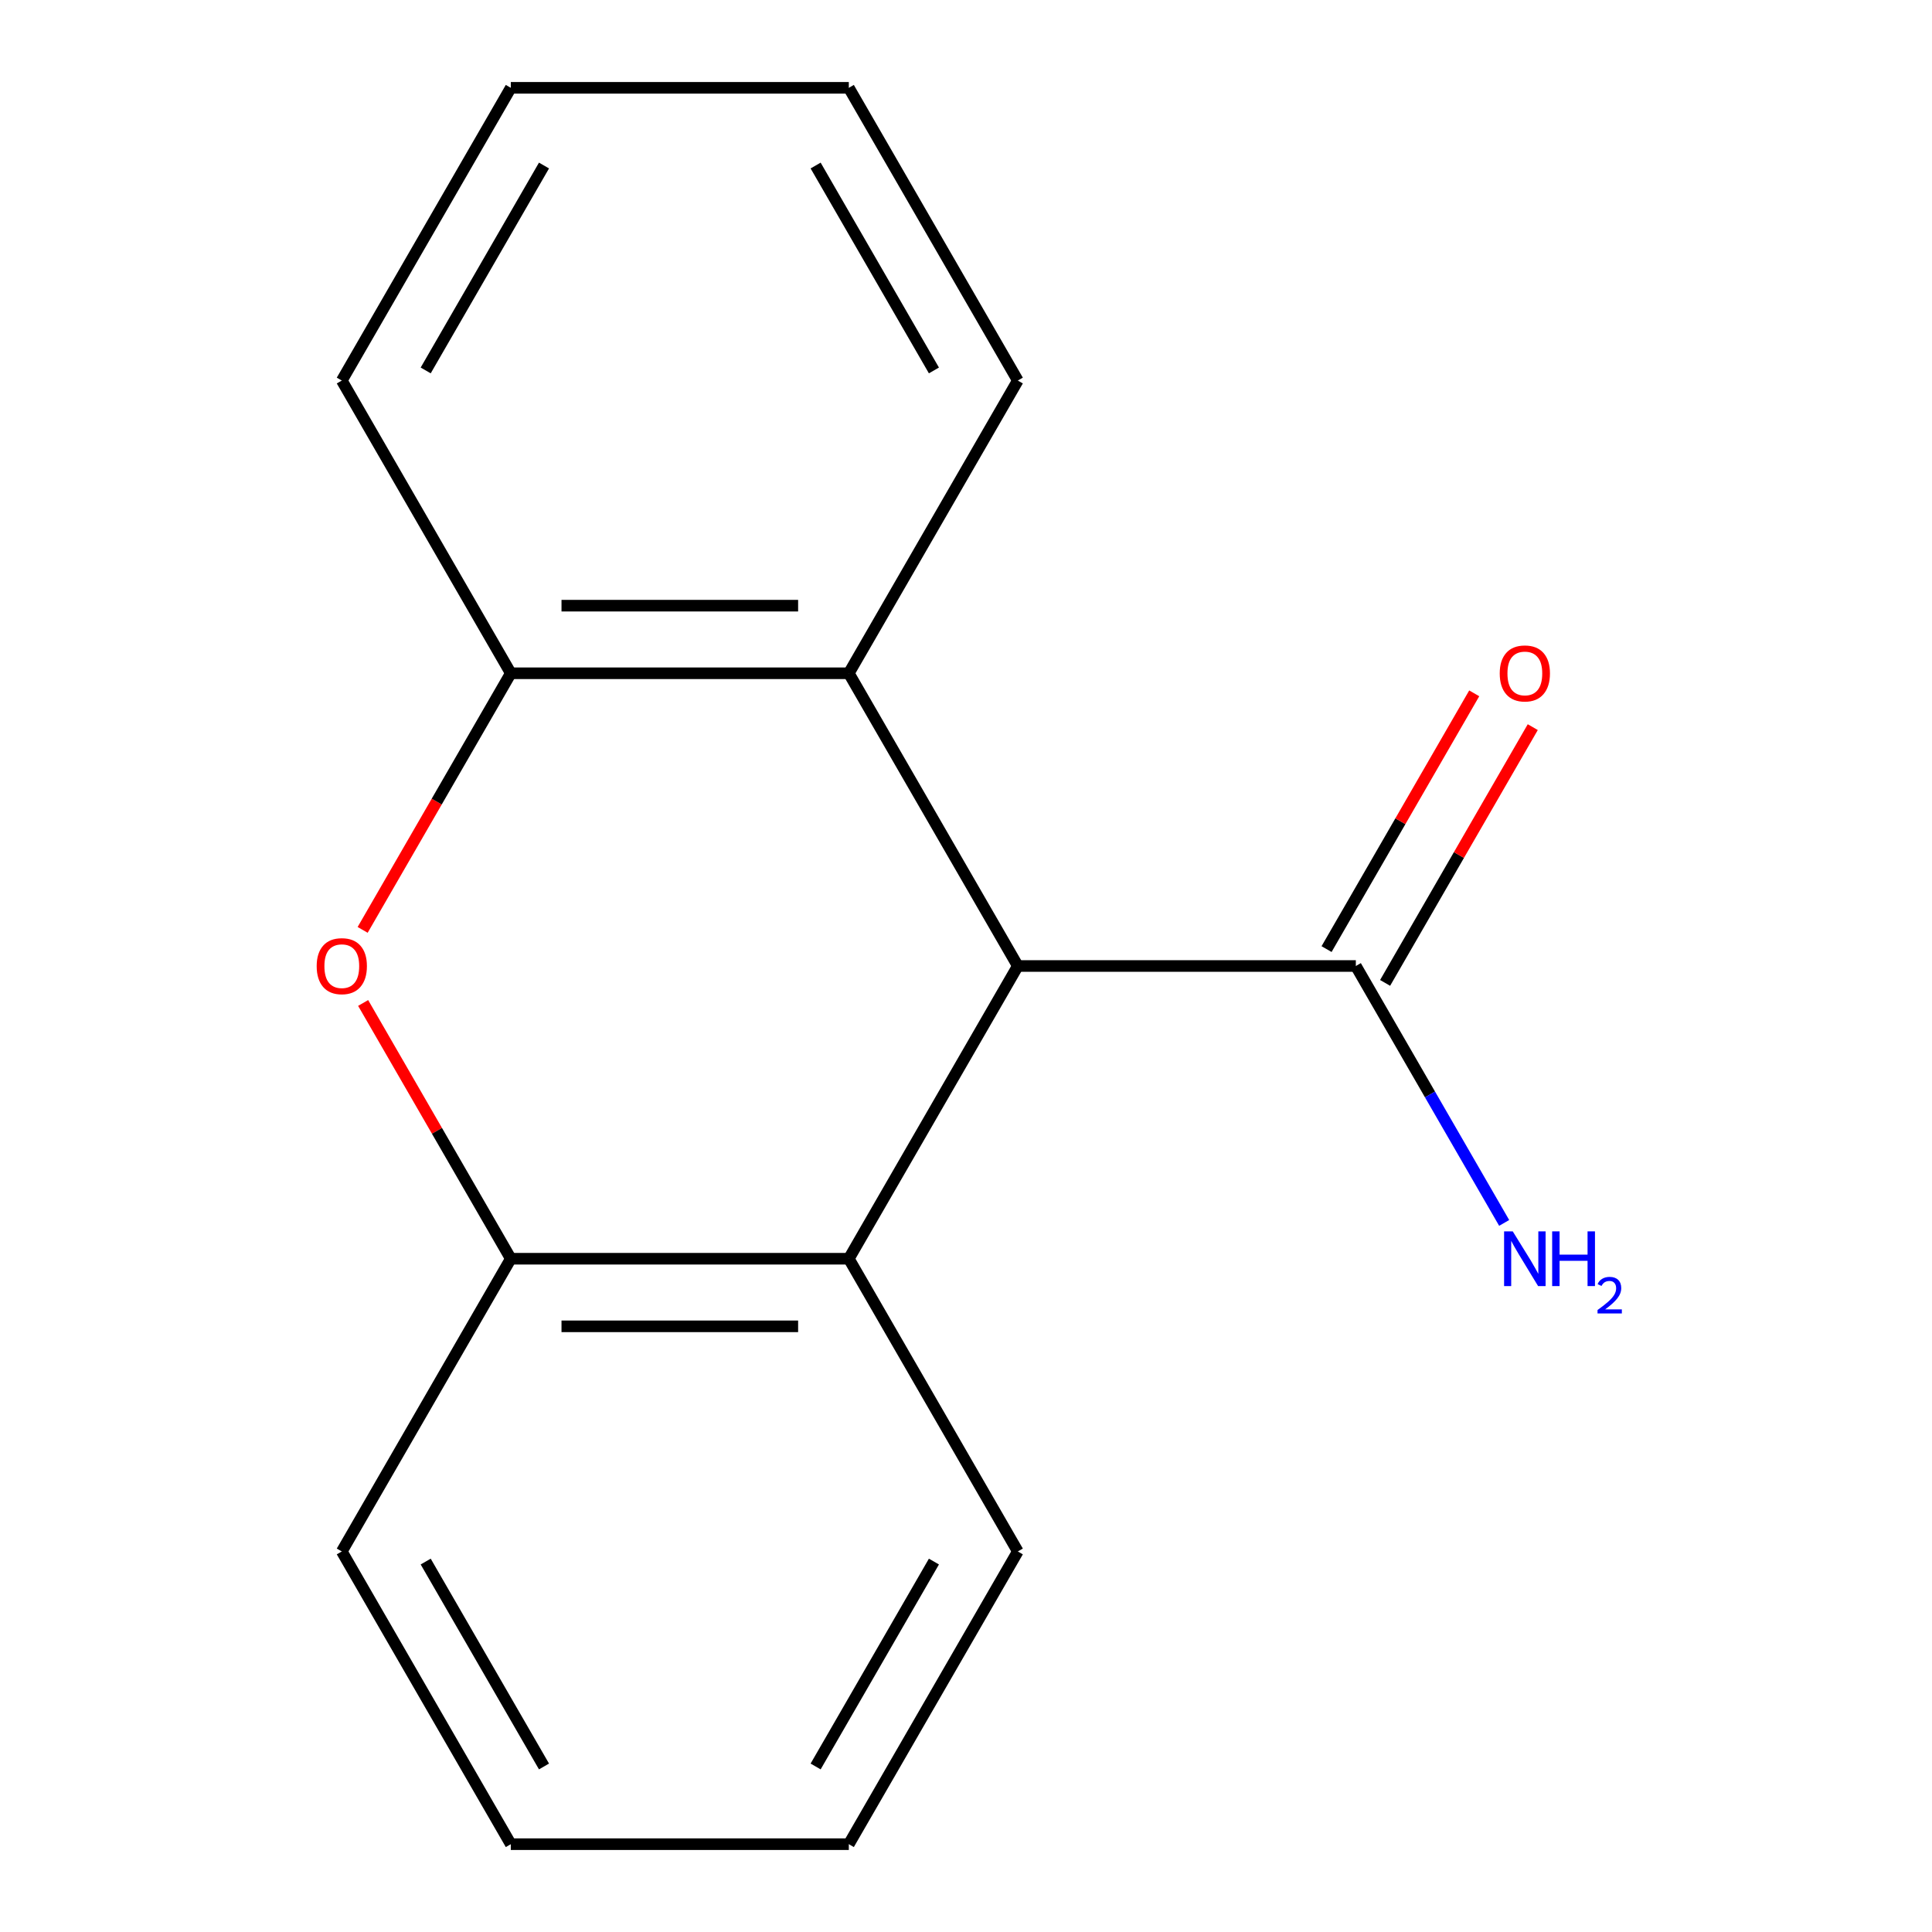<?xml version='1.0' encoding='iso-8859-1'?>
<svg version='1.1' baseProfile='full'
              xmlns='http://www.w3.org/2000/svg'
                      xmlns:rdkit='http://www.rdkit.org/xml'
                      xmlns:xlink='http://www.w3.org/1999/xlink'
                  xml:space='preserve'
width='1000px' height='1000px' viewBox='0 0 1000 1000'>
<!-- END OF HEADER -->
<rect style='opacity:1.0;fill:#FFFFFF;stroke:none' width='1000' height='1000' x='0' y='0'> </rect>
<path class='bond-0' d='M 526.824,500 L 439.346,651.515' style='fill:none;fill-rule:evenodd;stroke:#000000;stroke-width:6px;stroke-linecap:butt;stroke-linejoin:miter;stroke-opacity:1' />
<path class='bond-1' d='M 526.824,500 L 439.346,348.485' style='fill:none;fill-rule:evenodd;stroke:#000000;stroke-width:6px;stroke-linecap:butt;stroke-linejoin:miter;stroke-opacity:1' />
<path class='bond-2' d='M 526.824,500 L 701.778,500' style='fill:none;fill-rule:evenodd;stroke:#000000;stroke-width:6px;stroke-linecap:butt;stroke-linejoin:miter;stroke-opacity:1' />
<path class='bond-3' d='M 187.707,481.306 L 226.05,414.895' style='fill:none;fill-rule:evenodd;stroke:#FF0000;stroke-width:6px;stroke-linecap:butt;stroke-linejoin:miter;stroke-opacity:1' />
<path class='bond-3' d='M 226.05,414.895 L 264.392,348.485' style='fill:none;fill-rule:evenodd;stroke:#000000;stroke-width:6px;stroke-linecap:butt;stroke-linejoin:miter;stroke-opacity:1' />
<path class='bond-4' d='M 187.961,519.134 L 226.177,585.325' style='fill:none;fill-rule:evenodd;stroke:#FF0000;stroke-width:6px;stroke-linecap:butt;stroke-linejoin:miter;stroke-opacity:1' />
<path class='bond-4' d='M 226.177,585.325 L 264.392,651.515' style='fill:none;fill-rule:evenodd;stroke:#000000;stroke-width:6px;stroke-linecap:butt;stroke-linejoin:miter;stroke-opacity:1' />
<path class='bond-5' d='M 439.346,651.515 L 264.392,651.515' style='fill:none;fill-rule:evenodd;stroke:#000000;stroke-width:6px;stroke-linecap:butt;stroke-linejoin:miter;stroke-opacity:1' />
<path class='bond-5' d='M 413.103,686.506 L 290.635,686.506' style='fill:none;fill-rule:evenodd;stroke:#000000;stroke-width:6px;stroke-linecap:butt;stroke-linejoin:miter;stroke-opacity:1' />
<path class='bond-6' d='M 439.346,651.515 L 526.824,803.03' style='fill:none;fill-rule:evenodd;stroke:#000000;stroke-width:6px;stroke-linecap:butt;stroke-linejoin:miter;stroke-opacity:1' />
<path class='bond-7' d='M 439.346,348.485 L 264.392,348.485' style='fill:none;fill-rule:evenodd;stroke:#000000;stroke-width:6px;stroke-linecap:butt;stroke-linejoin:miter;stroke-opacity:1' />
<path class='bond-7' d='M 413.103,313.494 L 290.635,313.494' style='fill:none;fill-rule:evenodd;stroke:#000000;stroke-width:6px;stroke-linecap:butt;stroke-linejoin:miter;stroke-opacity:1' />
<path class='bond-8' d='M 439.346,348.485 L 526.824,196.97' style='fill:none;fill-rule:evenodd;stroke:#000000;stroke-width:6px;stroke-linecap:butt;stroke-linejoin:miter;stroke-opacity:1' />
<path class='bond-9' d='M 264.392,651.515 L 176.914,803.03' style='fill:none;fill-rule:evenodd;stroke:#000000;stroke-width:6px;stroke-linecap:butt;stroke-linejoin:miter;stroke-opacity:1' />
<path class='bond-10' d='M 264.392,348.485 L 176.914,196.97' style='fill:none;fill-rule:evenodd;stroke:#000000;stroke-width:6px;stroke-linecap:butt;stroke-linejoin:miter;stroke-opacity:1' />
<path class='bond-11' d='M 716.93,508.748 L 755.145,442.557' style='fill:none;fill-rule:evenodd;stroke:#000000;stroke-width:6px;stroke-linecap:butt;stroke-linejoin:miter;stroke-opacity:1' />
<path class='bond-11' d='M 755.145,442.557 L 793.36,376.366' style='fill:none;fill-rule:evenodd;stroke:#FF0000;stroke-width:6px;stroke-linecap:butt;stroke-linejoin:miter;stroke-opacity:1' />
<path class='bond-11' d='M 686.627,491.252 L 724.842,425.062' style='fill:none;fill-rule:evenodd;stroke:#000000;stroke-width:6px;stroke-linecap:butt;stroke-linejoin:miter;stroke-opacity:1' />
<path class='bond-11' d='M 724.842,425.062 L 763.057,358.871' style='fill:none;fill-rule:evenodd;stroke:#FF0000;stroke-width:6px;stroke-linecap:butt;stroke-linejoin:miter;stroke-opacity:1' />
<path class='bond-12' d='M 701.778,500 L 740.167,566.491' style='fill:none;fill-rule:evenodd;stroke:#000000;stroke-width:6px;stroke-linecap:butt;stroke-linejoin:miter;stroke-opacity:1' />
<path class='bond-12' d='M 740.167,566.491 L 778.555,632.981' style='fill:none;fill-rule:evenodd;stroke:#0000FF;stroke-width:6px;stroke-linecap:butt;stroke-linejoin:miter;stroke-opacity:1' />
<path class='bond-13' d='M 526.824,196.97 L 439.346,45.455' style='fill:none;fill-rule:evenodd;stroke:#000000;stroke-width:6px;stroke-linecap:butt;stroke-linejoin:miter;stroke-opacity:1' />
<path class='bond-13' d='M 483.399,191.738 L 422.165,85.677' style='fill:none;fill-rule:evenodd;stroke:#000000;stroke-width:6px;stroke-linecap:butt;stroke-linejoin:miter;stroke-opacity:1' />
<path class='bond-14' d='M 526.824,803.03 L 439.346,954.545' style='fill:none;fill-rule:evenodd;stroke:#000000;stroke-width:6px;stroke-linecap:butt;stroke-linejoin:miter;stroke-opacity:1' />
<path class='bond-14' d='M 483.399,808.262 L 422.165,914.323' style='fill:none;fill-rule:evenodd;stroke:#000000;stroke-width:6px;stroke-linecap:butt;stroke-linejoin:miter;stroke-opacity:1' />
<path class='bond-15' d='M 176.914,803.03 L 264.392,954.545' style='fill:none;fill-rule:evenodd;stroke:#000000;stroke-width:6px;stroke-linecap:butt;stroke-linejoin:miter;stroke-opacity:1' />
<path class='bond-15' d='M 220.339,808.262 L 281.573,914.323' style='fill:none;fill-rule:evenodd;stroke:#000000;stroke-width:6px;stroke-linecap:butt;stroke-linejoin:miter;stroke-opacity:1' />
<path class='bond-16' d='M 176.914,196.97 L 264.392,45.455' style='fill:none;fill-rule:evenodd;stroke:#000000;stroke-width:6px;stroke-linecap:butt;stroke-linejoin:miter;stroke-opacity:1' />
<path class='bond-16' d='M 220.339,191.738 L 281.573,85.677' style='fill:none;fill-rule:evenodd;stroke:#000000;stroke-width:6px;stroke-linecap:butt;stroke-linejoin:miter;stroke-opacity:1' />
<path class='bond-17' d='M 439.346,45.455 L 264.392,45.455' style='fill:none;fill-rule:evenodd;stroke:#000000;stroke-width:6px;stroke-linecap:butt;stroke-linejoin:miter;stroke-opacity:1' />
<path class='bond-18' d='M 439.346,954.545 L 264.392,954.545' style='fill:none;fill-rule:evenodd;stroke:#000000;stroke-width:6px;stroke-linecap:butt;stroke-linejoin:miter;stroke-opacity:1' />
<path  class='atom-1' d='M 163.914 500.08
Q 163.914 493.28, 167.274 489.48
Q 170.634 485.68, 176.914 485.68
Q 183.194 485.68, 186.554 489.48
Q 189.914 493.28, 189.914 500.08
Q 189.914 506.96, 186.514 510.88
Q 183.114 514.76, 176.914 514.76
Q 170.674 514.76, 167.274 510.88
Q 163.914 507, 163.914 500.08
M 176.914 511.56
Q 181.234 511.56, 183.554 508.68
Q 185.914 505.76, 185.914 500.08
Q 185.914 494.52, 183.554 491.72
Q 181.234 488.88, 176.914 488.88
Q 172.594 488.88, 170.234 491.68
Q 167.914 494.48, 167.914 500.08
Q 167.914 505.8, 170.234 508.68
Q 172.594 511.56, 176.914 511.56
' fill='#FF0000'/>
<path  class='atom-7' d='M 776.256 348.565
Q 776.256 341.765, 779.616 337.965
Q 782.976 334.165, 789.256 334.165
Q 795.536 334.165, 798.896 337.965
Q 802.256 341.765, 802.256 348.565
Q 802.256 355.445, 798.856 359.365
Q 795.456 363.245, 789.256 363.245
Q 783.016 363.245, 779.616 359.365
Q 776.256 355.485, 776.256 348.565
M 789.256 360.045
Q 793.576 360.045, 795.896 357.165
Q 798.256 354.245, 798.256 348.565
Q 798.256 343.005, 795.896 340.205
Q 793.576 337.365, 789.256 337.365
Q 784.936 337.365, 782.576 340.165
Q 780.256 342.965, 780.256 348.565
Q 780.256 354.285, 782.576 357.165
Q 784.936 360.045, 789.256 360.045
' fill='#FF0000'/>
<path  class='atom-8' d='M 782.996 637.355
L 792.276 652.355
Q 793.196 653.835, 794.676 656.515
Q 796.156 659.195, 796.236 659.355
L 796.236 637.355
L 799.996 637.355
L 799.996 665.675
L 796.116 665.675
L 786.156 649.275
Q 784.996 647.355, 783.756 645.155
Q 782.556 642.955, 782.196 642.275
L 782.196 665.675
L 778.516 665.675
L 778.516 637.355
L 782.996 637.355
' fill='#0000FF'/>
<path  class='atom-8' d='M 803.396 637.355
L 807.236 637.355
L 807.236 649.395
L 821.716 649.395
L 821.716 637.355
L 825.556 637.355
L 825.556 665.675
L 821.716 665.675
L 821.716 652.595
L 807.236 652.595
L 807.236 665.675
L 803.396 665.675
L 803.396 637.355
' fill='#0000FF'/>
<path  class='atom-8' d='M 826.928 664.682
Q 827.615 662.913, 829.252 661.936
Q 830.888 660.933, 833.159 660.933
Q 835.984 660.933, 837.568 662.464
Q 839.152 663.995, 839.152 666.714
Q 839.152 669.486, 837.092 672.074
Q 835.06 674.661, 830.836 677.723
L 839.468 677.723
L 839.468 679.835
L 826.876 679.835
L 826.876 678.066
Q 830.36 675.585, 832.42 673.737
Q 834.505 671.889, 835.508 670.226
Q 836.512 668.562, 836.512 666.846
Q 836.512 665.051, 835.614 664.048
Q 834.716 663.045, 833.159 663.045
Q 831.654 663.045, 830.651 663.652
Q 829.648 664.259, 828.935 665.606
L 826.928 664.682
' fill='#0000FF'/>
</svg>

